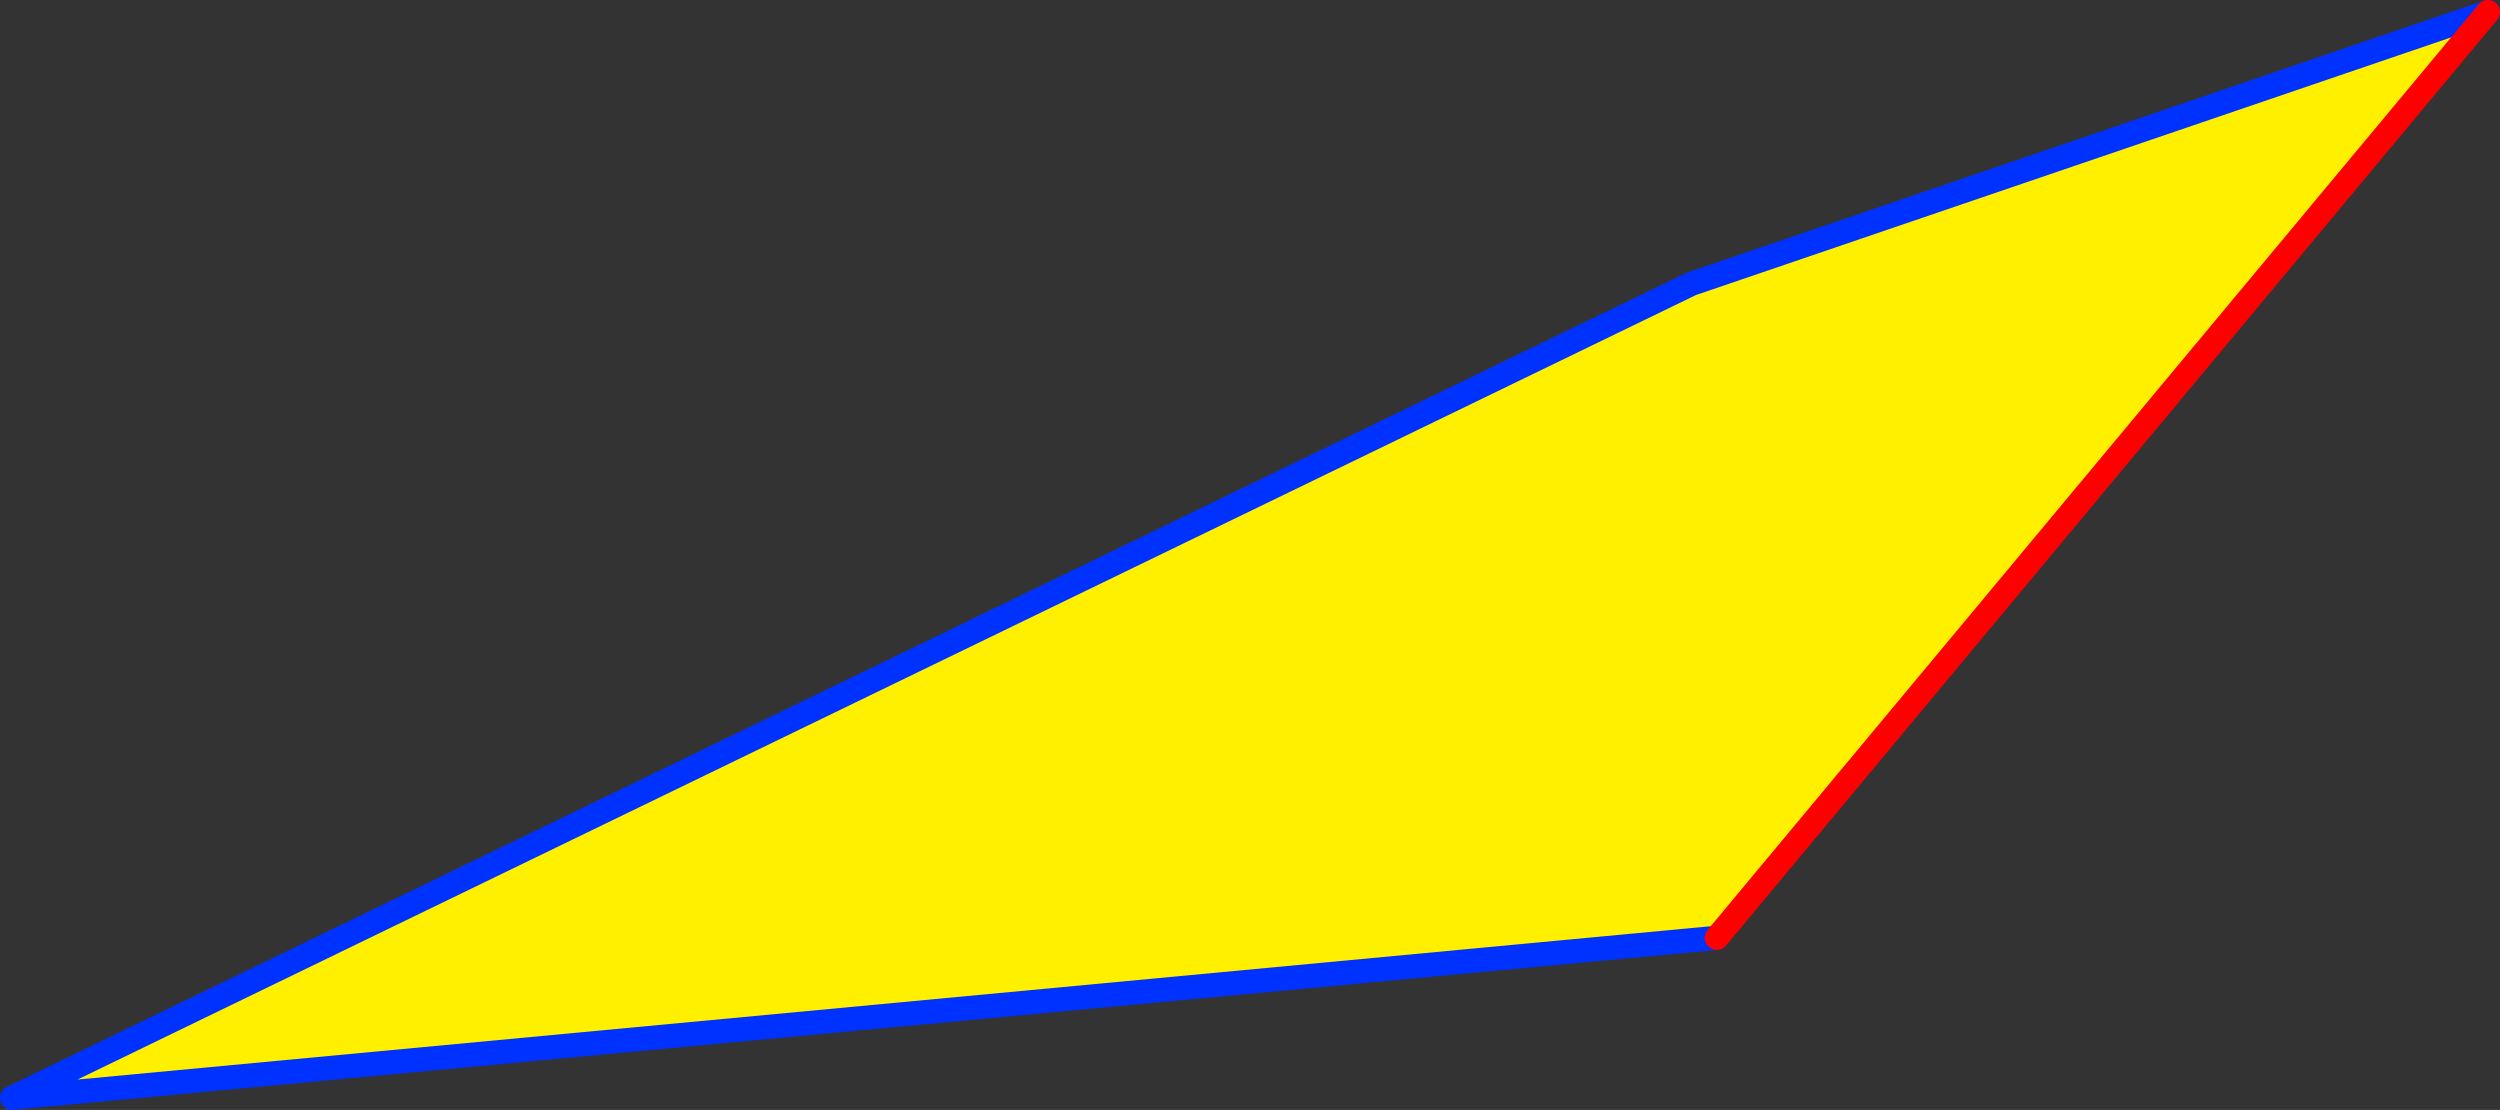 <?xml version="1.0" encoding="UTF-8" standalone="no"?>
<svg xmlns:xlink="http://www.w3.org/1999/xlink" height="91.9px" width="207.0px" xmlns="http://www.w3.org/2000/svg">
  <rect width="100%" height="100%" fill="#333333" stroke="none"/>
  <g transform="matrix(1.0, 0.0, 0.0, 1.0, -253.7, -230.7)">
    <path d="M395.85 308.35 L254.7 321.6 393.75 254.2 459.7 231.7 395.85 308.35" fill="#fff000" fill-rule="evenodd" stroke="none"/>
    <path d="M459.7 231.7 L393.75 254.2 254.7 321.6 395.85 308.35" fill="none" stroke="#0032ff" stroke-linecap="round" stroke-linejoin="round" stroke-width="2.0"/>
    <path d="M395.85 308.35 L459.7 231.7 Z" fill="none" stroke="#ff0000" stroke-linecap="round" stroke-linejoin="round" stroke-width="2.0"/>
  </g>
</svg>
